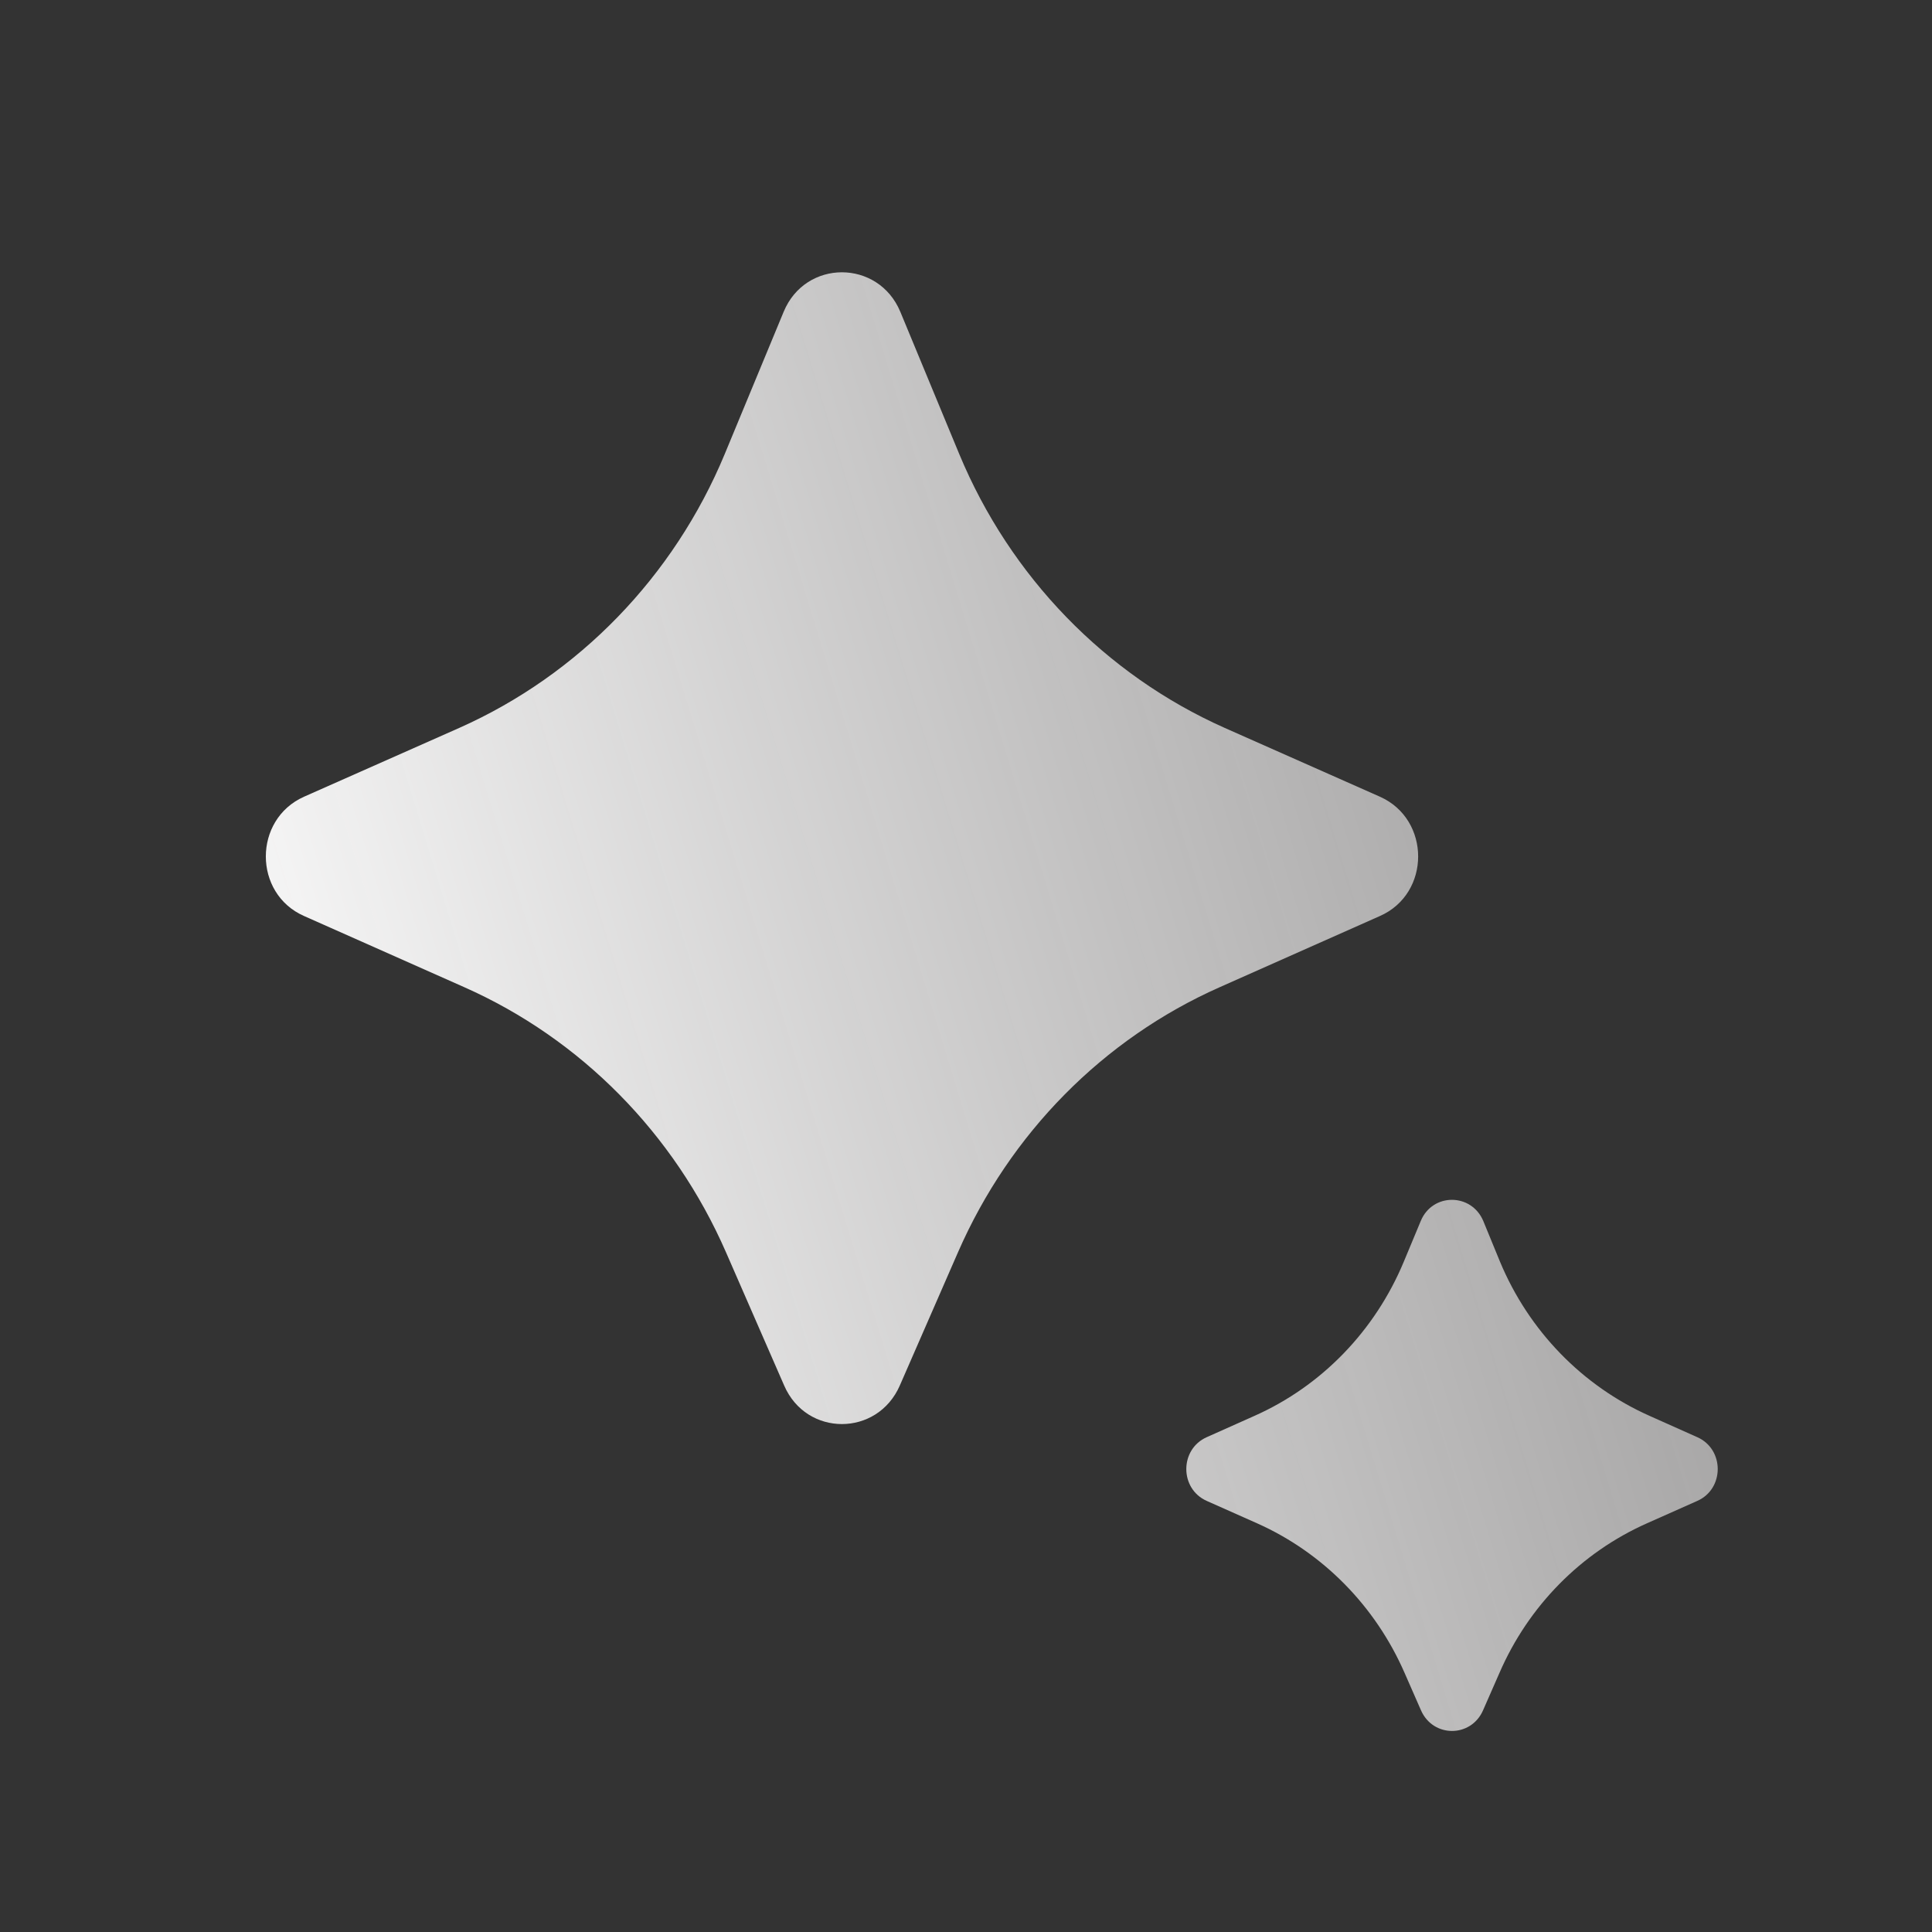 <svg width="8" height="8" viewBox="0 0 8 8" fill="none" xmlns="http://www.w3.org/2000/svg">
<rect x="0" y="0" width="8" height="8" fill="#333333" stroke="none"/>
<g clip-path="url(#clip0_313_931)">
<path d="M3.726 5.737L3.967 5.185C4.182 4.693 4.568 4.302 5.05 4.088L5.714 3.793C5.925 3.7 5.925 3.393 5.714 3.299L5.071 3.014C4.577 2.794 4.183 2.388 3.972 1.88L3.728 1.291C3.637 1.073 3.335 1.073 3.245 1.291L3.001 1.88C2.79 2.388 2.396 2.794 1.902 3.014L1.259 3.299C1.048 3.393 1.048 3.7 1.259 3.793L1.923 4.088C2.405 4.302 2.791 4.693 3.006 5.185L3.247 5.737C3.339 5.95 3.633 5.95 3.726 5.737ZM6.141 7.082L6.209 6.927C6.329 6.65 6.547 6.429 6.819 6.308L7.028 6.215C7.141 6.165 7.141 6.001 7.028 5.951L6.831 5.863C6.552 5.739 6.33 5.51 6.211 5.224L6.142 5.056C6.093 4.939 5.931 4.939 5.883 5.056L5.813 5.224C5.694 5.51 5.473 5.739 5.194 5.863L4.997 5.951C4.884 6.001 4.884 6.165 4.997 6.215L5.206 6.308C5.477 6.429 5.695 6.65 5.816 6.927L5.884 7.082C5.934 7.196 6.091 7.196 6.141 7.082Z" fill="url(#paint0_linear_313_931)"/>
</g>
<defs>
<linearGradient id="paint0_linear_313_931" x1="6.013" y1="-0.546" x2="-0.296" y2="1.381" gradientUnits="userSpaceOnUse">
<stop stop-color="#EDEBEB" stop-opacity="0.57"/>
<stop offset="1" stop-color="white"/>
</linearGradient>
<clipPath id="clip0_313_931">
<rect width="6.595" height="6.595" fill="white" transform="translate(0.81 0.848)"/>
</clipPath>
</defs>
</svg>
